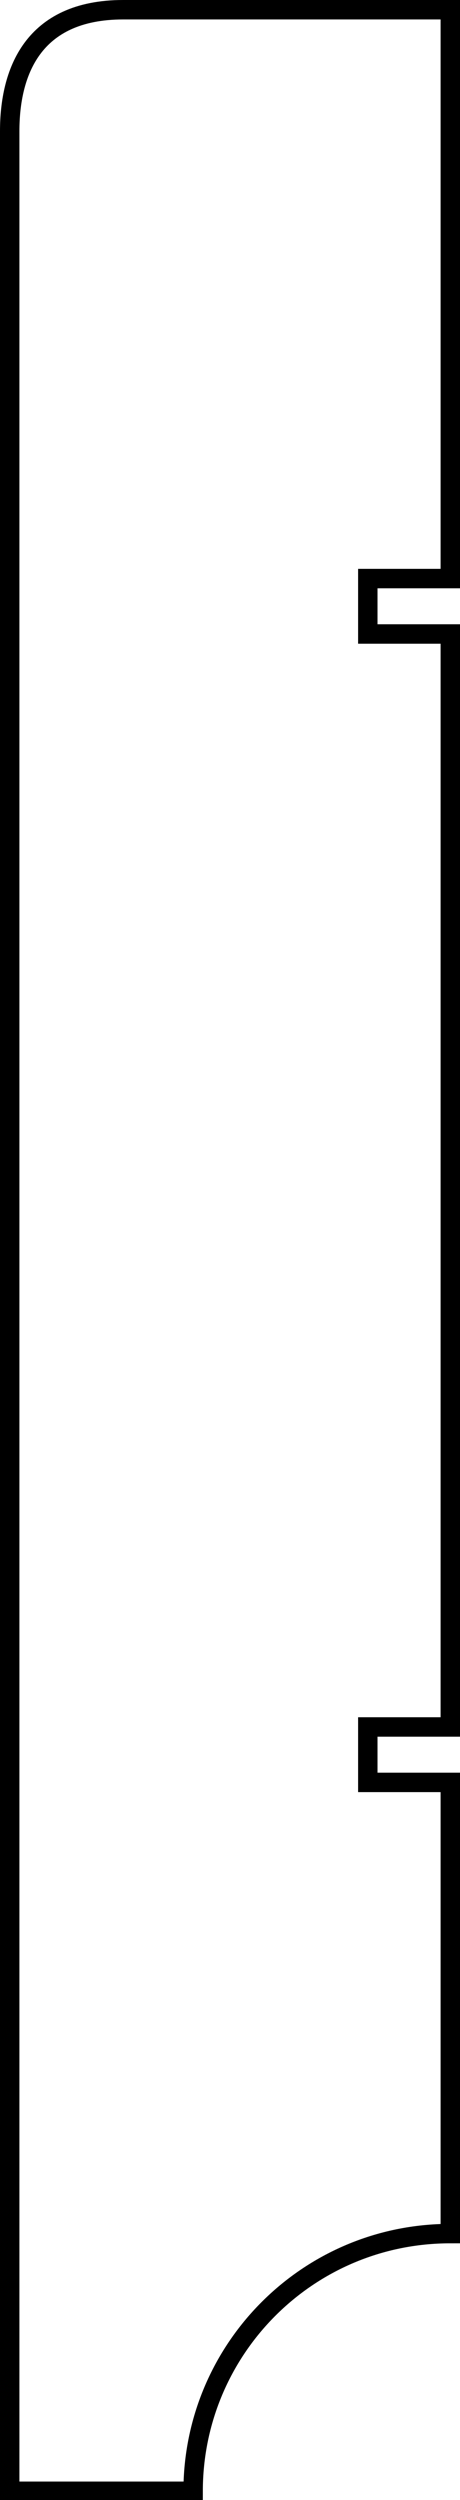 <?xml version="1.0" encoding="utf-8"?>
<!-- Generator: Adobe Illustrator 23.0.2, SVG Export Plug-In . SVG Version: 6.00 Build 0)  -->
<svg version="1.1" id="shapes" xmlns="http://www.w3.org/2000/svg" xmlns:xlink="http://www.w3.org/1999/xlink" x="0px" y="0px"
	 viewBox="0 0 47.4 257.1" style="enable-background:new 0 0 47.4 257.1;" xml:space="preserve">
<style type="text/css">
	.st0{fill:none;stroke:#000000;stroke-width:2;stroke-miterlimit:10;}
</style>
<path class="st0" d="M1,13.5c0,6,0,215,0,242.7h18.9c0-14.6,11.8-26.5,26.5-26.5v-46.4h-8.5v-5.7h8.5V65.2h-8.5v-5.7h8.5V1
	c0,0-24.4,0-33.7,0C3.3,1,1,7.5,1,13.5z"/>
</svg>
